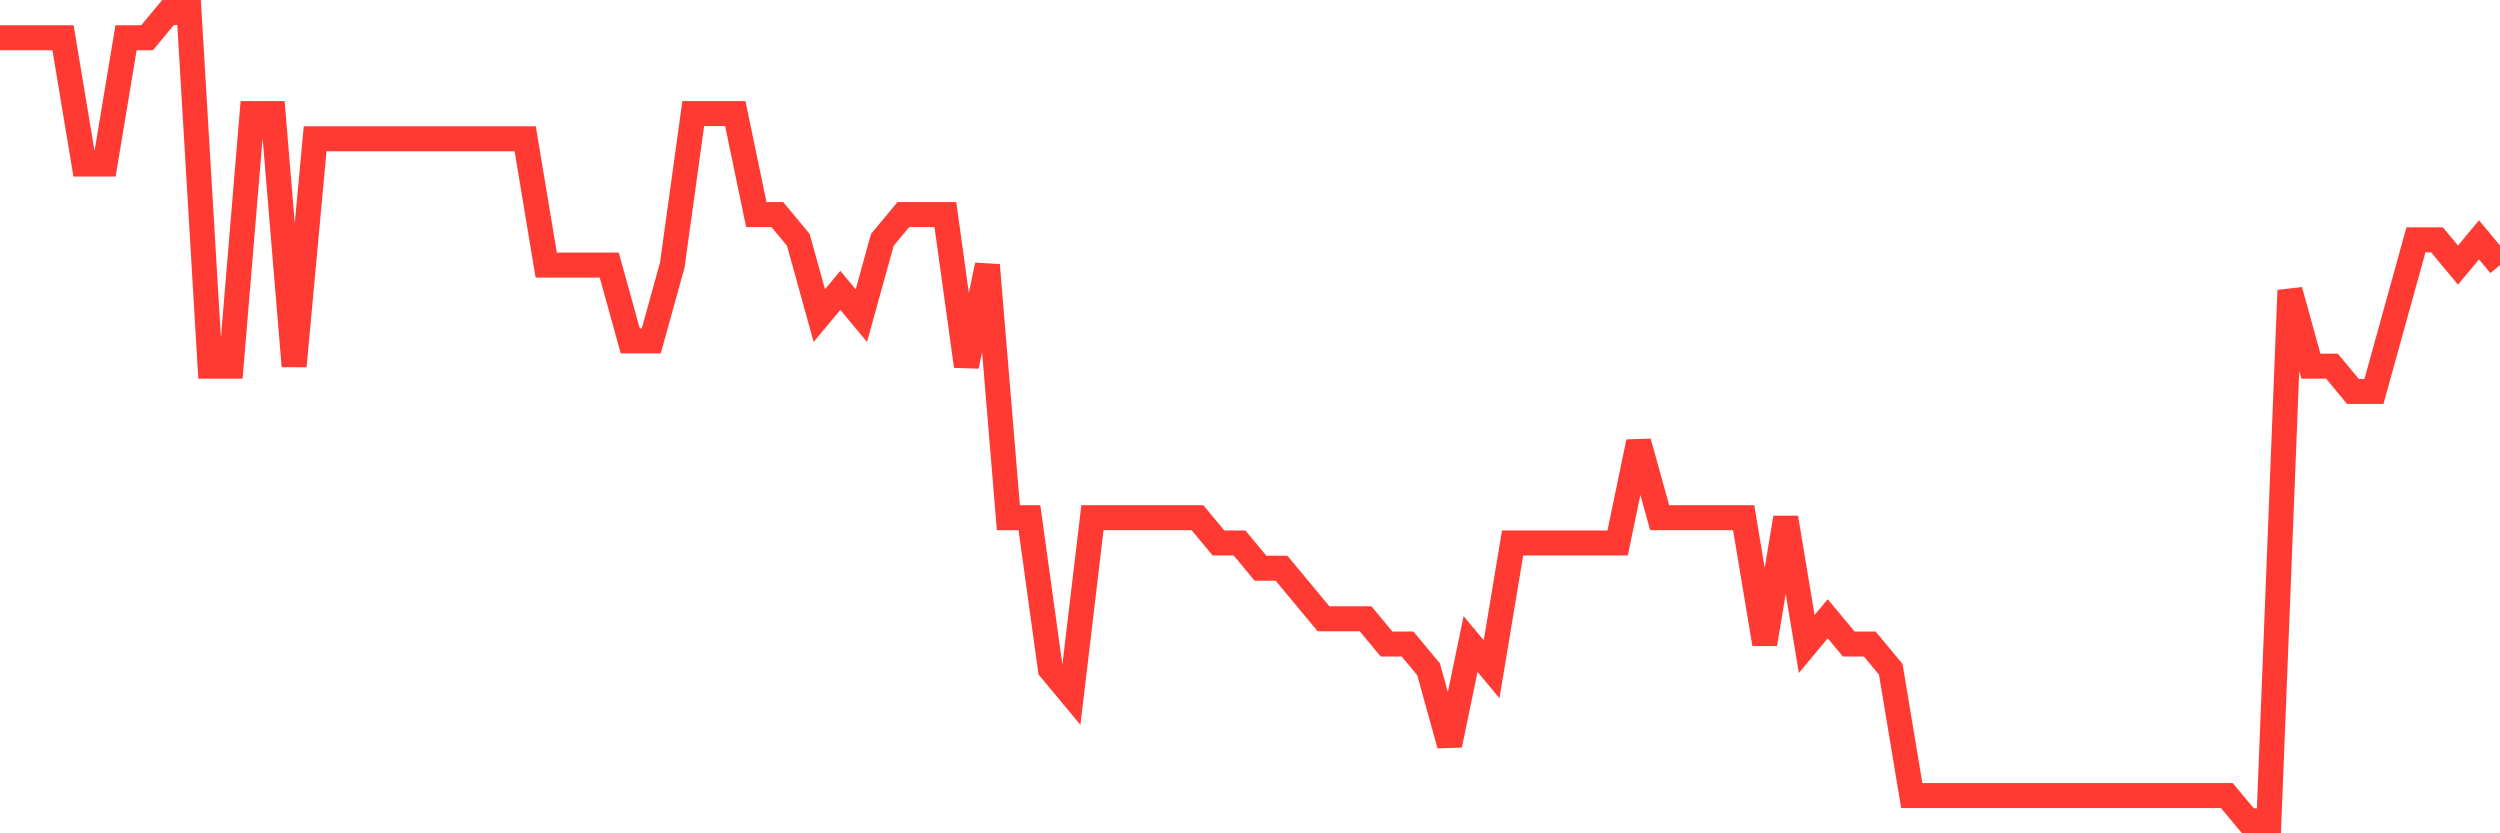 <svg
  xmlns="http://www.w3.org/2000/svg"
  xmlns:xlink="http://www.w3.org/1999/xlink"
  width="120"
  height="40"
  viewBox="0 0 120 40"
  preserveAspectRatio="none"
>
  <polyline
    points="0,1.812 1.008,1.812 2.017,1.812 3.025,1.812 4.034,7.875 5.042,7.875 6.05,1.812 7.059,1.812 8.067,0.6 9.076,0.6 10.084,17.575 11.092,17.575 12.101,5.45 13.109,5.45 14.118,17.575 15.126,6.662 16.134,6.662 17.143,6.662 18.151,6.662 19.16,6.662 20.168,6.662 21.176,6.662 22.185,6.662 23.193,6.662 24.202,6.662 25.21,6.662 26.218,12.725 27.227,12.725 28.235,12.725 29.244,12.725 30.252,16.363 31.261,16.363 32.269,12.725 33.277,5.45 34.286,5.45 35.294,5.45 36.303,10.3 37.311,10.3 38.319,11.512 39.328,15.15 40.336,13.938 41.345,15.15 42.353,11.512 43.361,10.3 44.37,10.3 45.378,10.3 46.387,17.575 47.395,12.725 48.403,24.85 49.412,24.85 50.42,32.125 51.429,33.337 52.437,24.85 53.445,24.85 54.454,24.85 55.462,24.85 56.471,24.85 57.479,24.85 58.487,26.062 59.496,26.062 60.504,27.275 61.513,27.275 62.521,28.488 63.529,29.7 64.538,29.7 65.546,29.7 66.555,30.913 67.563,30.913 68.571,32.125 69.58,35.763 70.588,30.913 71.597,32.125 72.605,26.062 73.613,26.062 74.622,26.062 75.63,26.062 76.639,26.062 77.647,26.062 78.655,21.212 79.664,24.85 80.672,24.85 81.681,24.85 82.689,24.85 83.697,24.85 84.706,30.913 85.714,24.85 86.723,30.913 87.731,29.7 88.739,30.913 89.748,30.913 90.756,32.125 91.765,38.188 92.773,38.188 93.782,38.188 94.79,38.188 95.798,38.188 96.807,38.188 97.815,38.188 98.824,38.188 99.832,38.188 100.84,38.188 101.849,38.188 102.857,38.188 103.866,38.188 104.874,38.188 105.882,38.188 106.891,38.188 107.899,39.4 108.908,39.4 109.916,13.938 110.924,17.575 111.933,17.575 112.941,18.788 113.95,18.788 114.958,15.15 115.966,11.512 116.975,11.512 117.983,12.725 118.992,11.512 120,12.725"
    fill="none"
    stroke="#ff3a33"
    stroke-width="1.2"
  >
  </polyline>
</svg>